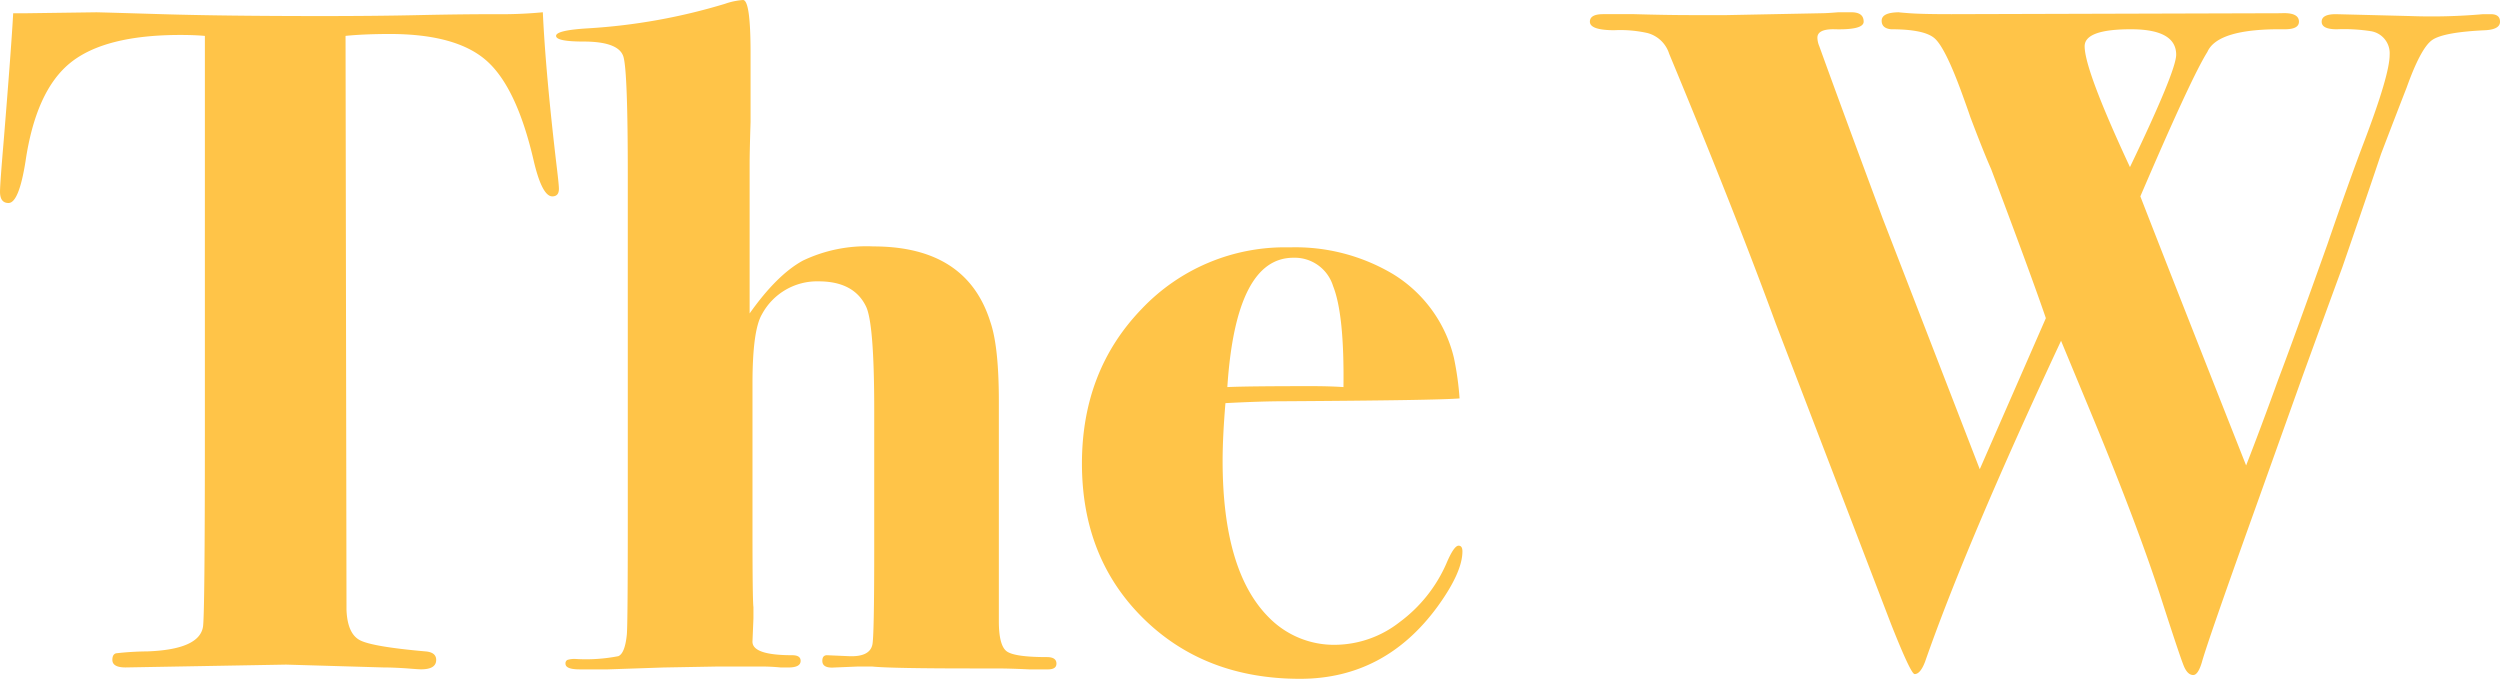 <svg xmlns="http://www.w3.org/2000/svg" width="319.08" height="86.639" viewBox="0 0 319.08 86.639"><path d="M9.953-9.082q0,.964-.843.964-1.325,0-2.41-4.7Q4.531-22.1.675-25.47t-12.291-3.374q-3.253,0-5.663.241l.121,73.263q.12,3.012,1.687,3.856t8.435,1.446q1.325.121,1.325,1.084,0,1.2-1.928,1.2-.361,0-1.807-.12-1.807-.121-3.012-.12l-12.411-.361-20.485.361q-1.687,0-1.687-.964,0-.723.482-.843a37.371,37.371,0,0,1,3.976-.241q6.627-.241,7.109-3.133.241-1.566.241-24.461V-28.6q-1.325-.12-3.133-.12-9.64,0-14.038,3.555t-5.724,12.592q-.843,5.3-2.169,5.3-1.084,0-1.084-1.446,0-.964.482-6.627.964-11.809,1.2-16.147h1.807l8.8-.121q.361,0,8.375.241t20.424.241q6.868,0,12.291-.12t9.881-.12A55.787,55.787,0,0,0,7.9-31.616q.361,7.832,1.807,20Q9.953-9.564,9.953-9.082Zm63.5,60.611q0,.723-1.084.723h-2.41q-2.53-.121-4.217-.12H62.731q-10.363,0-12.773-.241H48.031l-2.892.12q-1.566.121-1.566-.843,0-.723.6-.723l2.771.12q2.651.12,3.012-1.446.241-.964.241-12.05V19.114q0-11.206-1.084-13.255Q47.549,2.727,43.09,2.727a7.987,7.987,0,0,0-7.23,4.217q-1.2,2.048-1.2,8.8V34.659q0,8.8.12,9.64v1.446l-.12,2.892q-.121,1.807,5.061,1.807,1.084,0,1.084.723,0,.843-1.566.843H38.27a25.4,25.4,0,0,0-2.892-.12h-5.3l-6.748.12-7.109.241H12.6q-1.807,0-1.807-.723a.486.486,0,0,1,.241-.482,2.992,2.992,0,0,1,1.084-.12,21.523,21.523,0,0,0,5.422-.361q.843-.361,1.084-2.771.12-1.446.12-14.46V-10.89q0-13.014-.542-15T13.086-27.88q-3.494,0-3.494-.723t4.1-.964A75.644,75.644,0,0,0,31.161-32.7a8.87,8.87,0,0,1,2.289-.482q.964,0,.964,6.748v8.8q-.12,3.856-.12,5.3V6.823Q37.788,1.883,41.1.076a18.828,18.828,0,0,1,8.977-1.807q11.929,0,14.942,9.64,1.084,3.133,1.084,10.122V46.106q0,3.133,1.024,3.856t5.121.723Q73.456,50.685,73.456,51.528ZM125.27,37.189q0,2.651-3.133,6.989-6.748,9.278-17.593,9.278-12.17,0-20-7.712T76.709,25.983q0-11.809,7.591-19.7a25.175,25.175,0,0,1,18.918-7.893,24.381,24.381,0,0,1,13.134,3.374,17.226,17.226,0,0,1,7.832,10.724,38.339,38.339,0,0,1,.723,5.181q-2.771.241-22.292.361-3.012,0-7.591.241-.361,4.338-.361,7.35,0,14.1,5.9,20a11.635,11.635,0,0,0,8.555,3.494,13.519,13.519,0,0,0,8.134-2.892,18.5,18.5,0,0,0,5.965-7.471q.964-2.289,1.566-2.289Q125.27,36.466,125.27,37.189ZM110.087,16.222q.12-9.278-1.325-12.893A5.125,5.125,0,0,0,103.7-.286q-7.35,0-8.435,16.508,2.53-.12,10.6-.12Q108.28,16.1,110.087,16.222ZM257.7-30.411q0,.964-1.807,1.084-5.422.241-6.868,1.265t-3.253,6.085q-1.085,2.771-3.253,8.435-1.566,4.7-4.94,14.46-1.687,4.579-5.061,13.857l-5.9,16.508q-6.266,17.472-6.989,20.123-.482,1.566-1.084,1.566-.723,0-1.2-1.145t-2.771-8.254q-3.012-9.4-8.8-23.377l-4.1-9.881Q189.616,36.1,184.314,51.287q-.6,1.566-1.326,1.566-.482,0-3.012-6.386l-14.7-38.318q-5.3-14.46-13.616-34.463a3.974,3.974,0,0,0-2.771-2.651,15.873,15.873,0,0,0-4.217-.361q-3.133,0-3.133-1.084,0-.964,1.687-.964H147.2q4.217.12,7.23.12h4.579l12.17-.241q.6,0,2.048-.121h1.687q1.566,0,1.566,1.2,0,1.084-3.856.964-2.048,0-2.048,1.084a2.96,2.96,0,0,0,.241,1.084q2.651,7.35,8.073,21.931L191.3,26.706l8.435-19.28q-1.807-5.3-6.989-19.039-.964-2.169-2.651-6.627-.361-1.084-1.2-3.374-2.048-5.543-3.374-6.688t-5.543-1.145q-1.2-.12-1.2-1.084,0-1.084,2.289-1.084-.361,0,1.265.121t5.362.12l42.054-.12q2.289-.121,2.289,1.084,0,.964-1.807.964-8.555-.12-9.881,2.892-2.048,3.253-8.555,18.436,4.217,10.845,13.5,34.342,1.928-4.94,4.1-10.965,1.928-5.061,6.266-17.231,2.771-8.073,4.7-13.134,3.253-8.555,3.253-11.086a2.848,2.848,0,0,0-2.41-3.012,22.166,22.166,0,0,0-4.338-.241q-1.928,0-1.928-.964t1.807-.964l9.519.241a74.98,74.98,0,0,0,9.278-.241h.964Q257.7-31.375,257.7-30.411Zm-41.331,4.217q0-3.253-5.784-3.253-5.9,0-5.9,2.169,0,3.012,5.784,15.424Q216.367-24.145,216.367-26.193Z" transform="translate(61.382 33.182)" fill="#ffc448"/></svg>